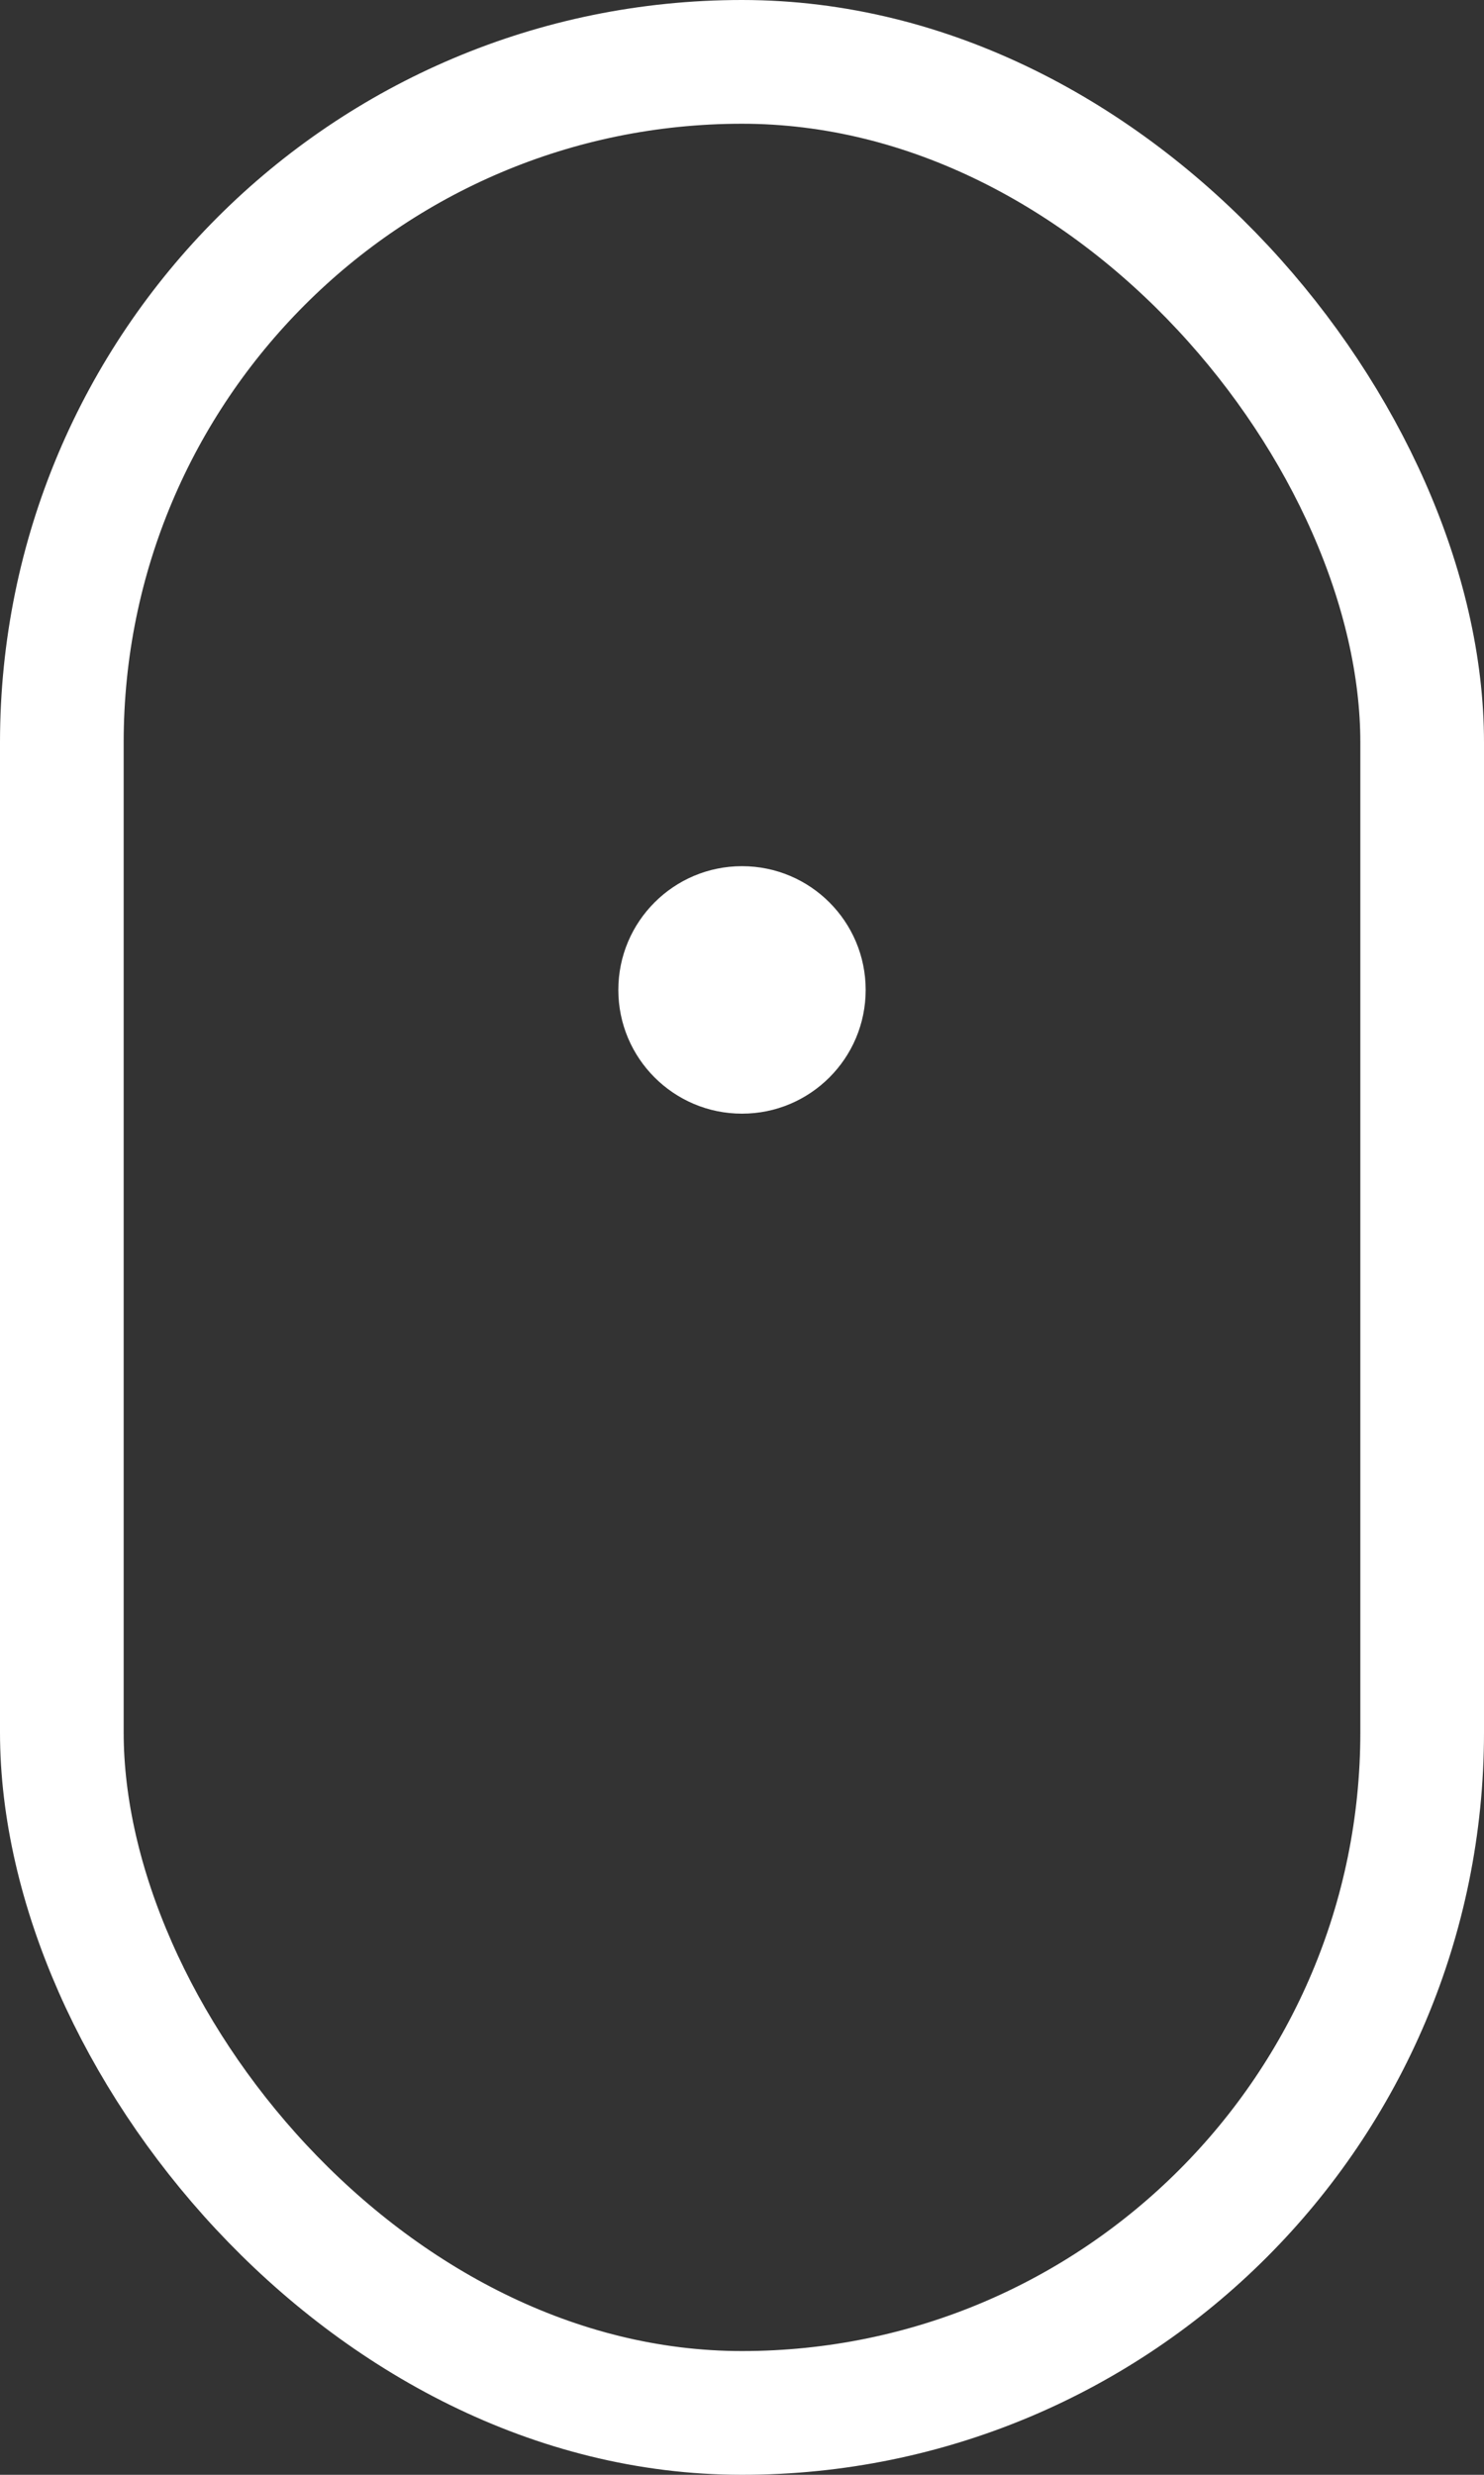 <svg xmlns="http://www.w3.org/2000/svg" width="24" height="40" viewBox="0 0 24 40" fill="none"><rect x="0" y="0" width="24" height="40" fill="#333333" stroke="none"/><g id="scroll down"><rect id="Rectangle 50" x="1" y="1" width="22" height="38" rx="11" stroke="white" stroke-width="2"></rect><circle id="Ellipse 25" cx="12" cy="16" r="2" fill="white"></circle></g></svg>
